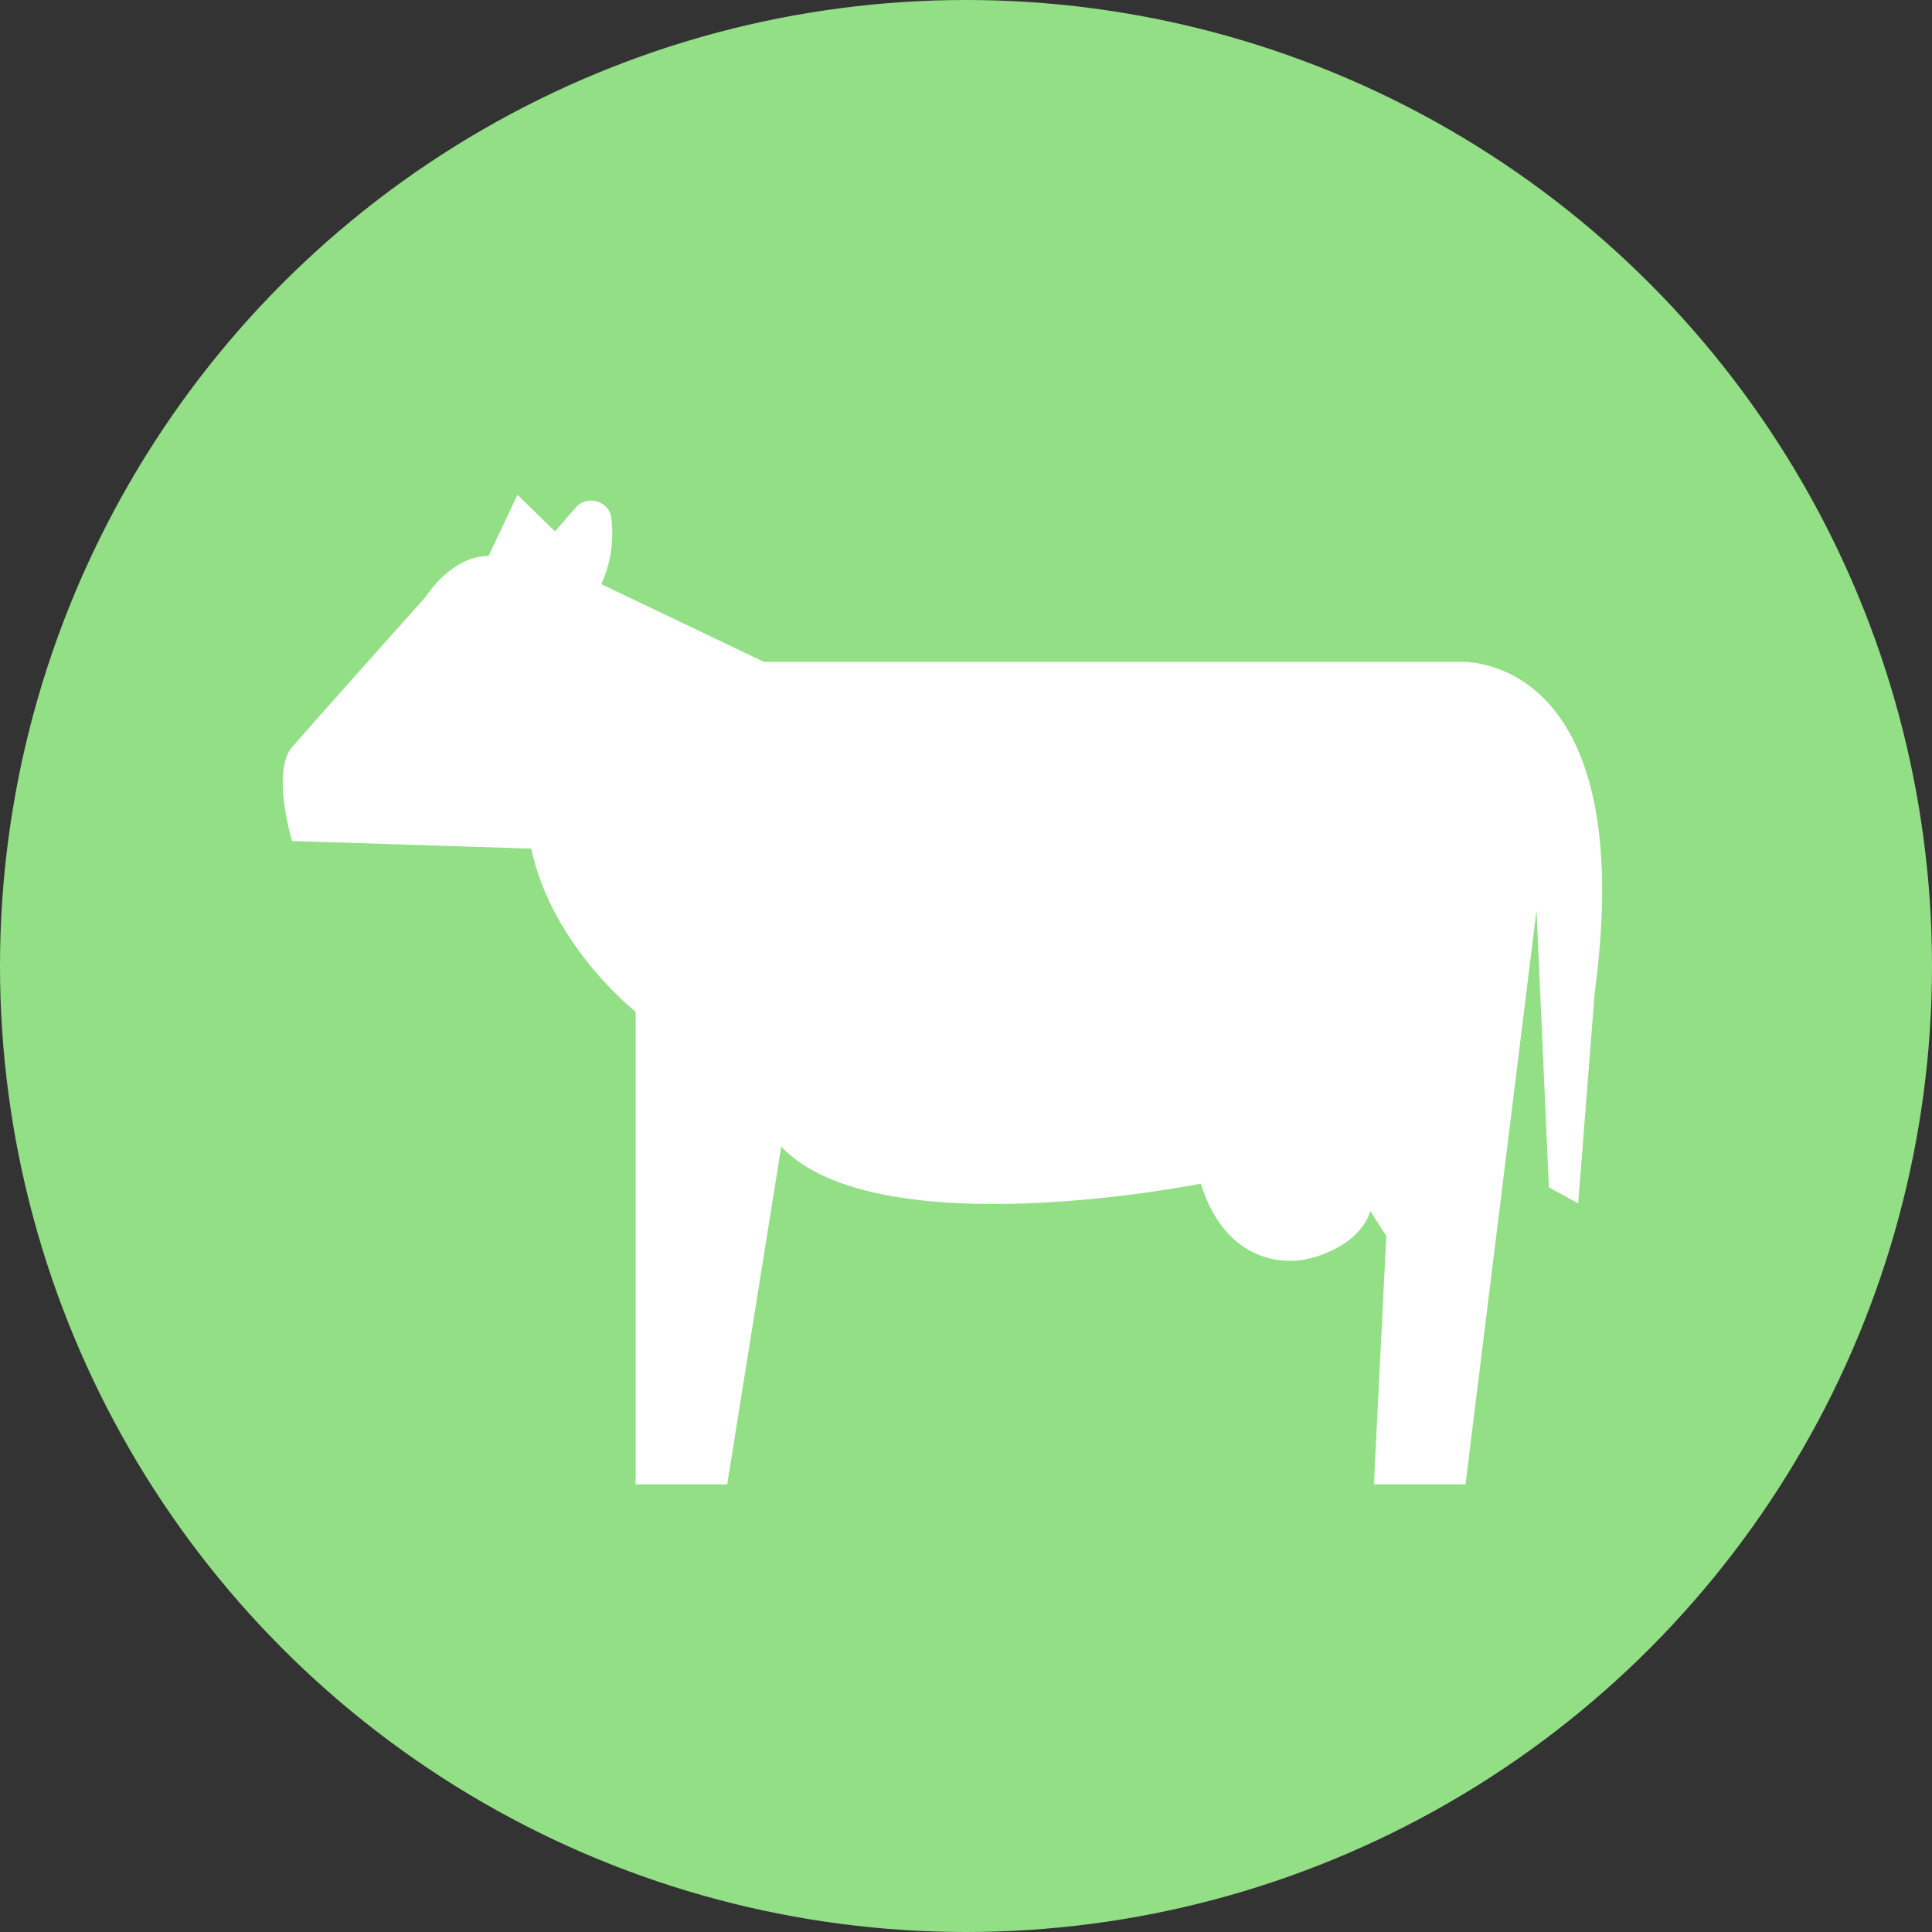 <?xml version="1.0" encoding="UTF-8"?> <svg xmlns="http://www.w3.org/2000/svg" width="82" height="82" viewBox="0 0 82 82" fill="none"><rect x="0" y="0" width="82" height="82" fill="#333333" stroke="none"/> <circle cx="41" cy="41" r="41" fill="#93DF86"></circle> <path d="M23.555 22.555L24.43 21.55C24.916 20.981 25.869 21.265 25.947 21.986C26.044 22.782 25.985 23.787 25.519 24.792L32.42 28.092H62.006C62.006 28.092 69.626 27.674 67.683 42.142L66.983 51.073L65.739 50.391L65.214 38.634L62.201 63H58.313L58.838 52.457L58.157 51.395C58.157 51.395 57.924 52.685 55.825 53.349C54.308 53.823 51.956 53.405 50.965 50.239C50.965 50.239 37.241 52.988 33.158 48.665L30.865 63H26.977V42.939C26.977 42.939 23.439 40.17 22.545 36.018L12.397 35.695C12.397 35.695 11.503 32.756 12.397 31.713C13.292 30.67 18.074 25.323 18.074 25.323C18.074 25.323 19.143 23.598 20.737 23.598L21.962 21L23.555 22.555Z" fill="white"></path> </svg> 